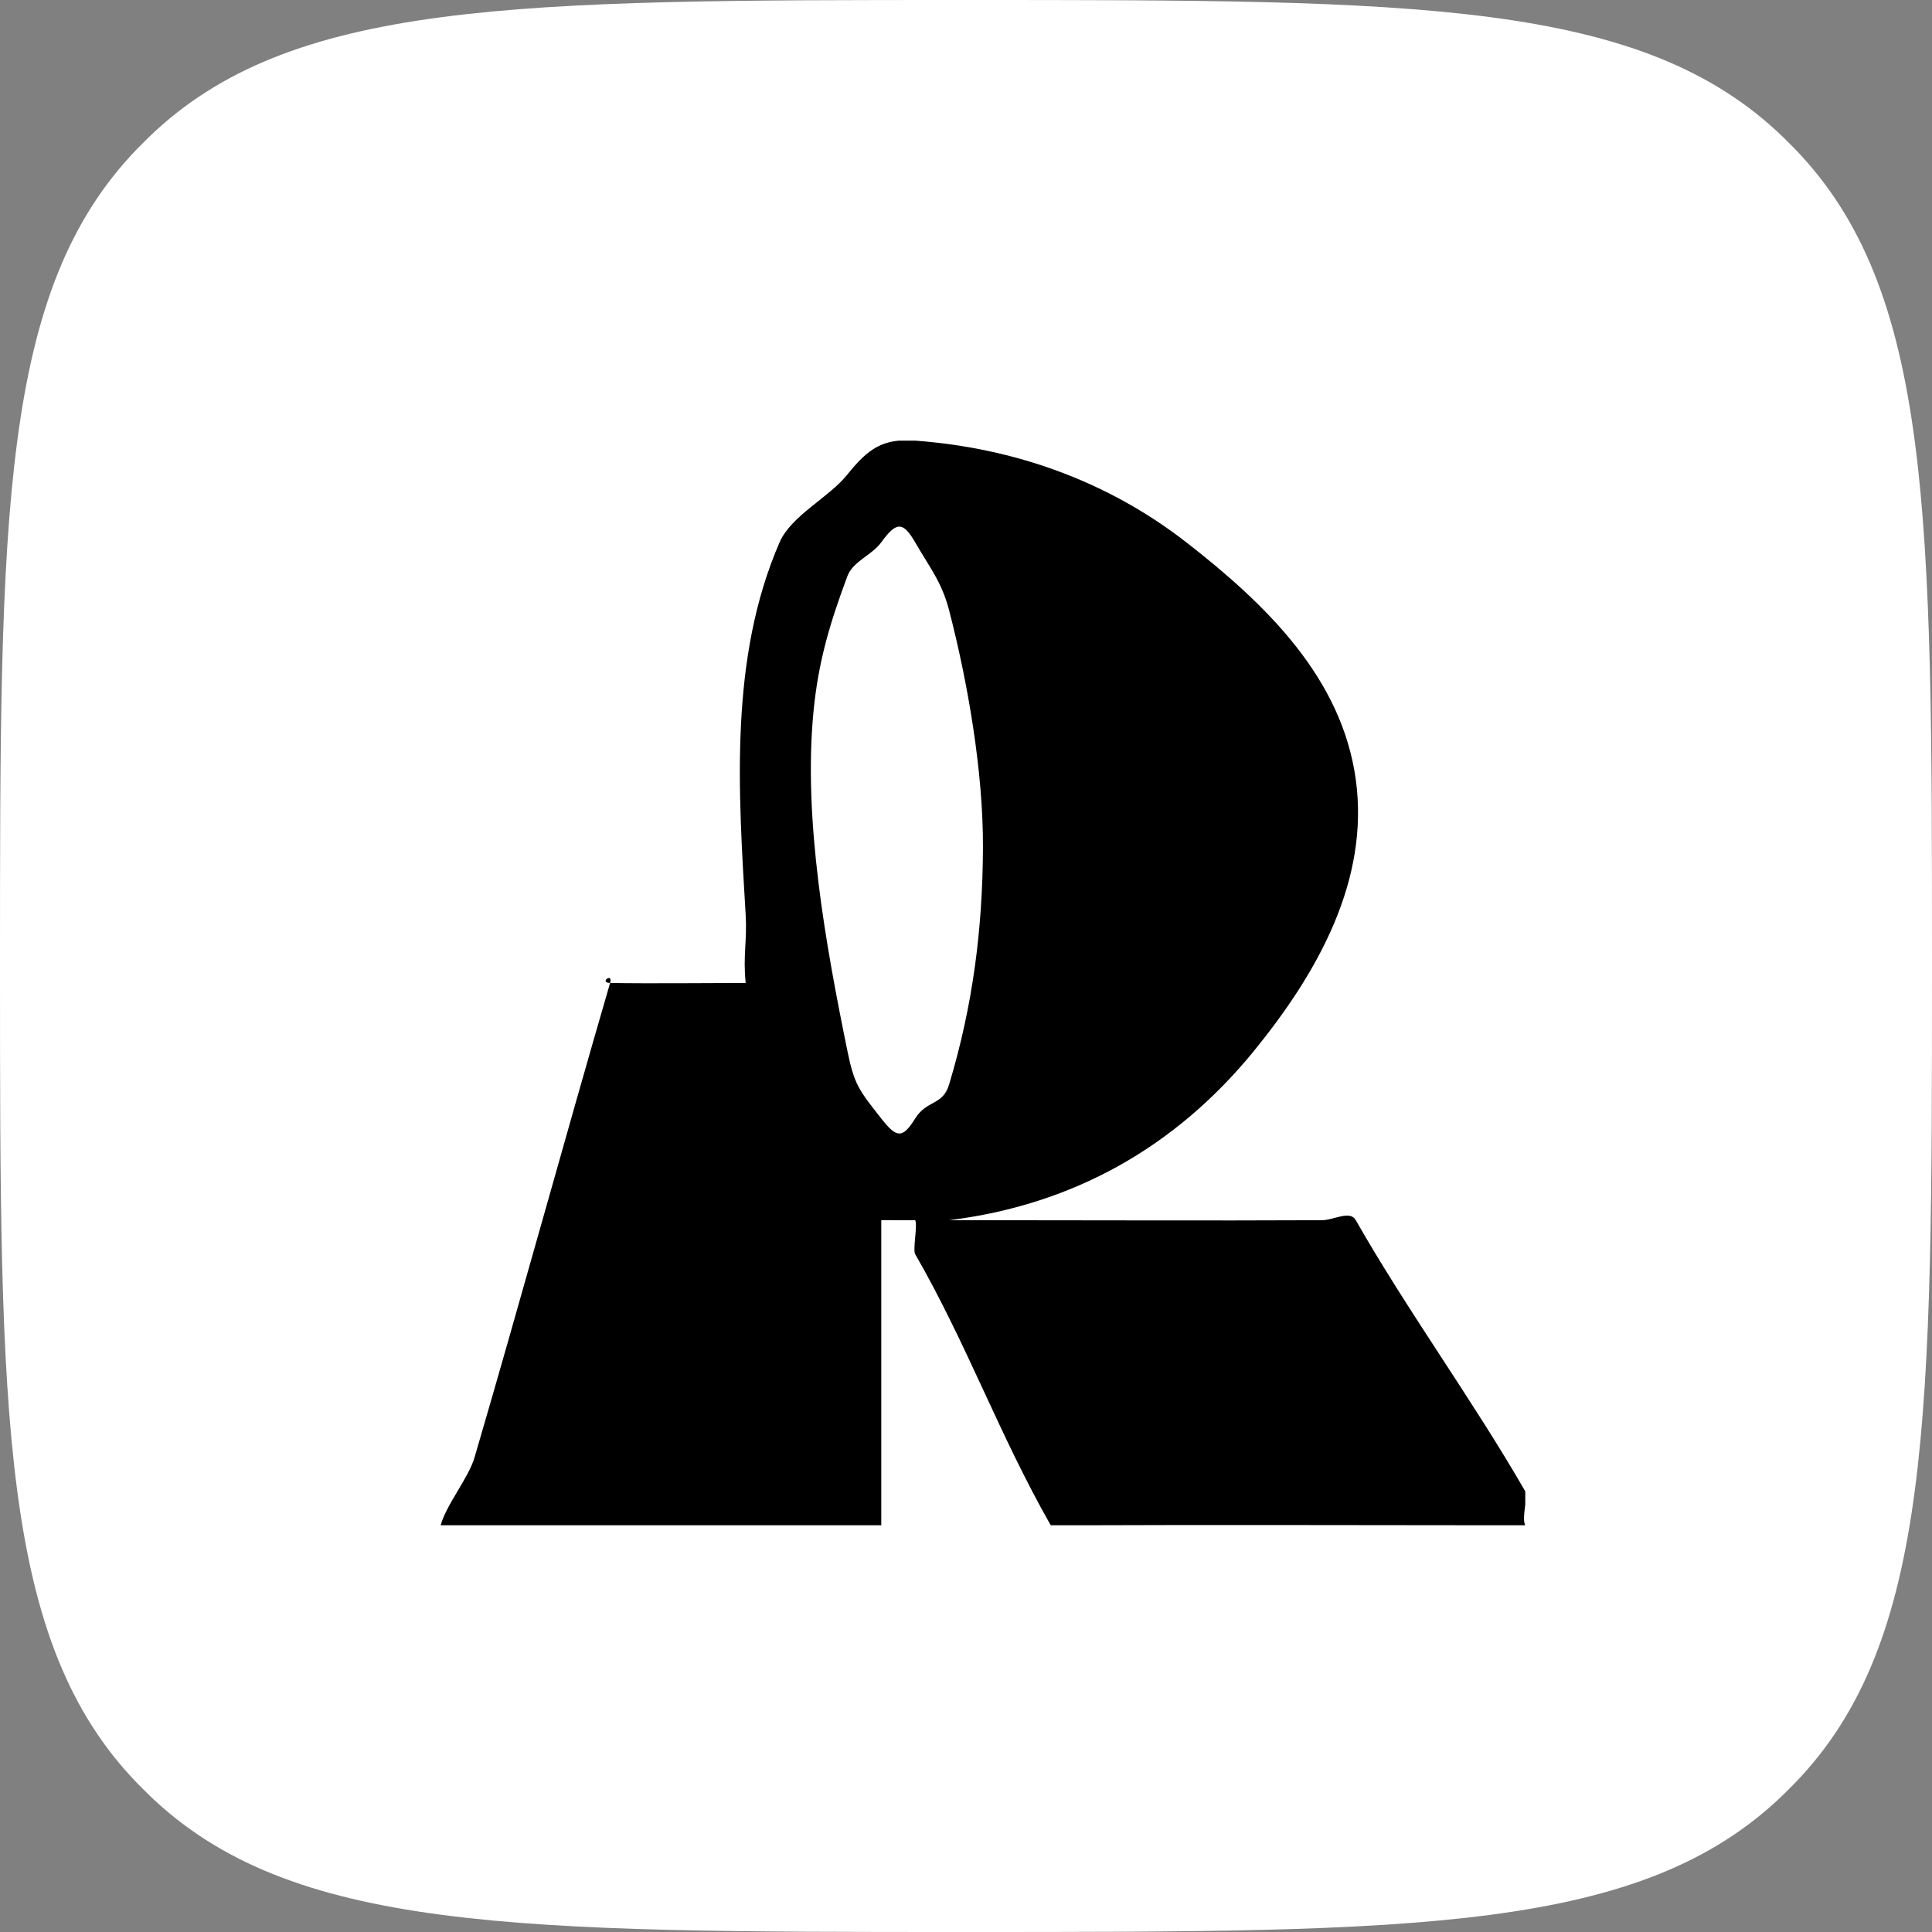 <?xml version="1.0" encoding="UTF-8"?> <svg xmlns="http://www.w3.org/2000/svg" width="57" height="57" viewBox="0 0 57 57" fill="none"><rect x="0" y="0" width="57" height="57" fill="#808080" stroke="none"/><path d="M-9.98755e-09 28.5C-5.33204e-09 15.215 -3.00428e-09 8.573 4.052 4.386C4.162 4.273 4.273 4.162 4.386 4.052C8.573 3.00428e-09 15.215 5.33204e-09 28.5 9.98755e-09V9.98755e-09C41.785 1.46431e-08 48.427 1.69708e-08 52.614 4.052C52.727 4.162 52.838 4.273 52.948 4.386C57 8.573 57 15.215 57 28.5V28.5C57 41.785 57 48.427 52.948 52.614C52.838 52.727 52.727 52.838 52.614 52.948C48.427 57 41.785 57 28.5 57V57C15.215 57 8.573 57 4.386 52.948C4.273 52.838 4.162 52.727 4.052 52.614C-1.69708e-08 48.427 -1.46431e-08 41.785 -9.98755e-09 28.5V28.5Z" fill="white" style="fill:white;fill-opacity:1;"></path><g clip-path="url(#clip0_505_723)"><path d="M18 29C17.66 28.994 18.095 28.674 18 29C16.67 33.567 15.338 38.436 14 43C13.821 43.61 13.178 44.371 13 45H26V36C26.036 35.993 26.964 36.007 27 36C27.078 36.13 26.925 36.869 27 37C28.527 39.651 29.485 42.344 31 45C31.171 45.301 31.63 45.001 32 45C36.152 44.983 39.848 45 44 45H45C44.883 44.782 45.089 44.155 45 44C43.46 41.322 41.529 38.684 40 36C39.826 35.694 39.364 35.998 39 36C35.41 36.016 32.589 36 29 36H28C28.142 35.931 27.973 36.003 28 36C31.648 35.548 34.673 33.856 37 31C38.888 28.682 40.407 25.962 40 23C39.589 20.011 37.375 17.847 35 16C32.673 14.192 29.93 13.217 27 13C26.064 12.931 25.622 13.221 25 14C24.456 14.681 23.344 15.21 23 16C21.51 19.428 21.783 23.335 22 27C22.044 27.748 21.917 28.214 22 29C21.795 29.009 22.167 29 22 29C20.845 29.002 19.154 29.02 18 29V29ZM24 21C24.142 19.526 24.479 18.397 25 17C25.165 16.559 25.723 16.381 26 16C26.434 15.402 26.634 15.364 27 16C27.432 16.751 27.783 17.165 28 18C28.558 20.145 29.01 22.789 29 25C28.991 27.41 28.702 29.676 28 32C27.812 32.624 27.346 32.445 27 33C26.621 33.61 26.446 33.568 26 33C25.342 32.161 25.206 32.009 25 31C24.359 27.864 23.693 24.18 24 21V21Z" fill="#1B2231" style="fill:#1B2231;fill:color(display-p3 0.106 0.133 0.192);fill-opacity:1;"></path></g><defs><clipPath id="clip0_505_723"><rect width="32" height="32" fill="white" style="fill:white;fill-opacity:1;" transform="translate(13 13)"></rect></clipPath></defs></svg> 